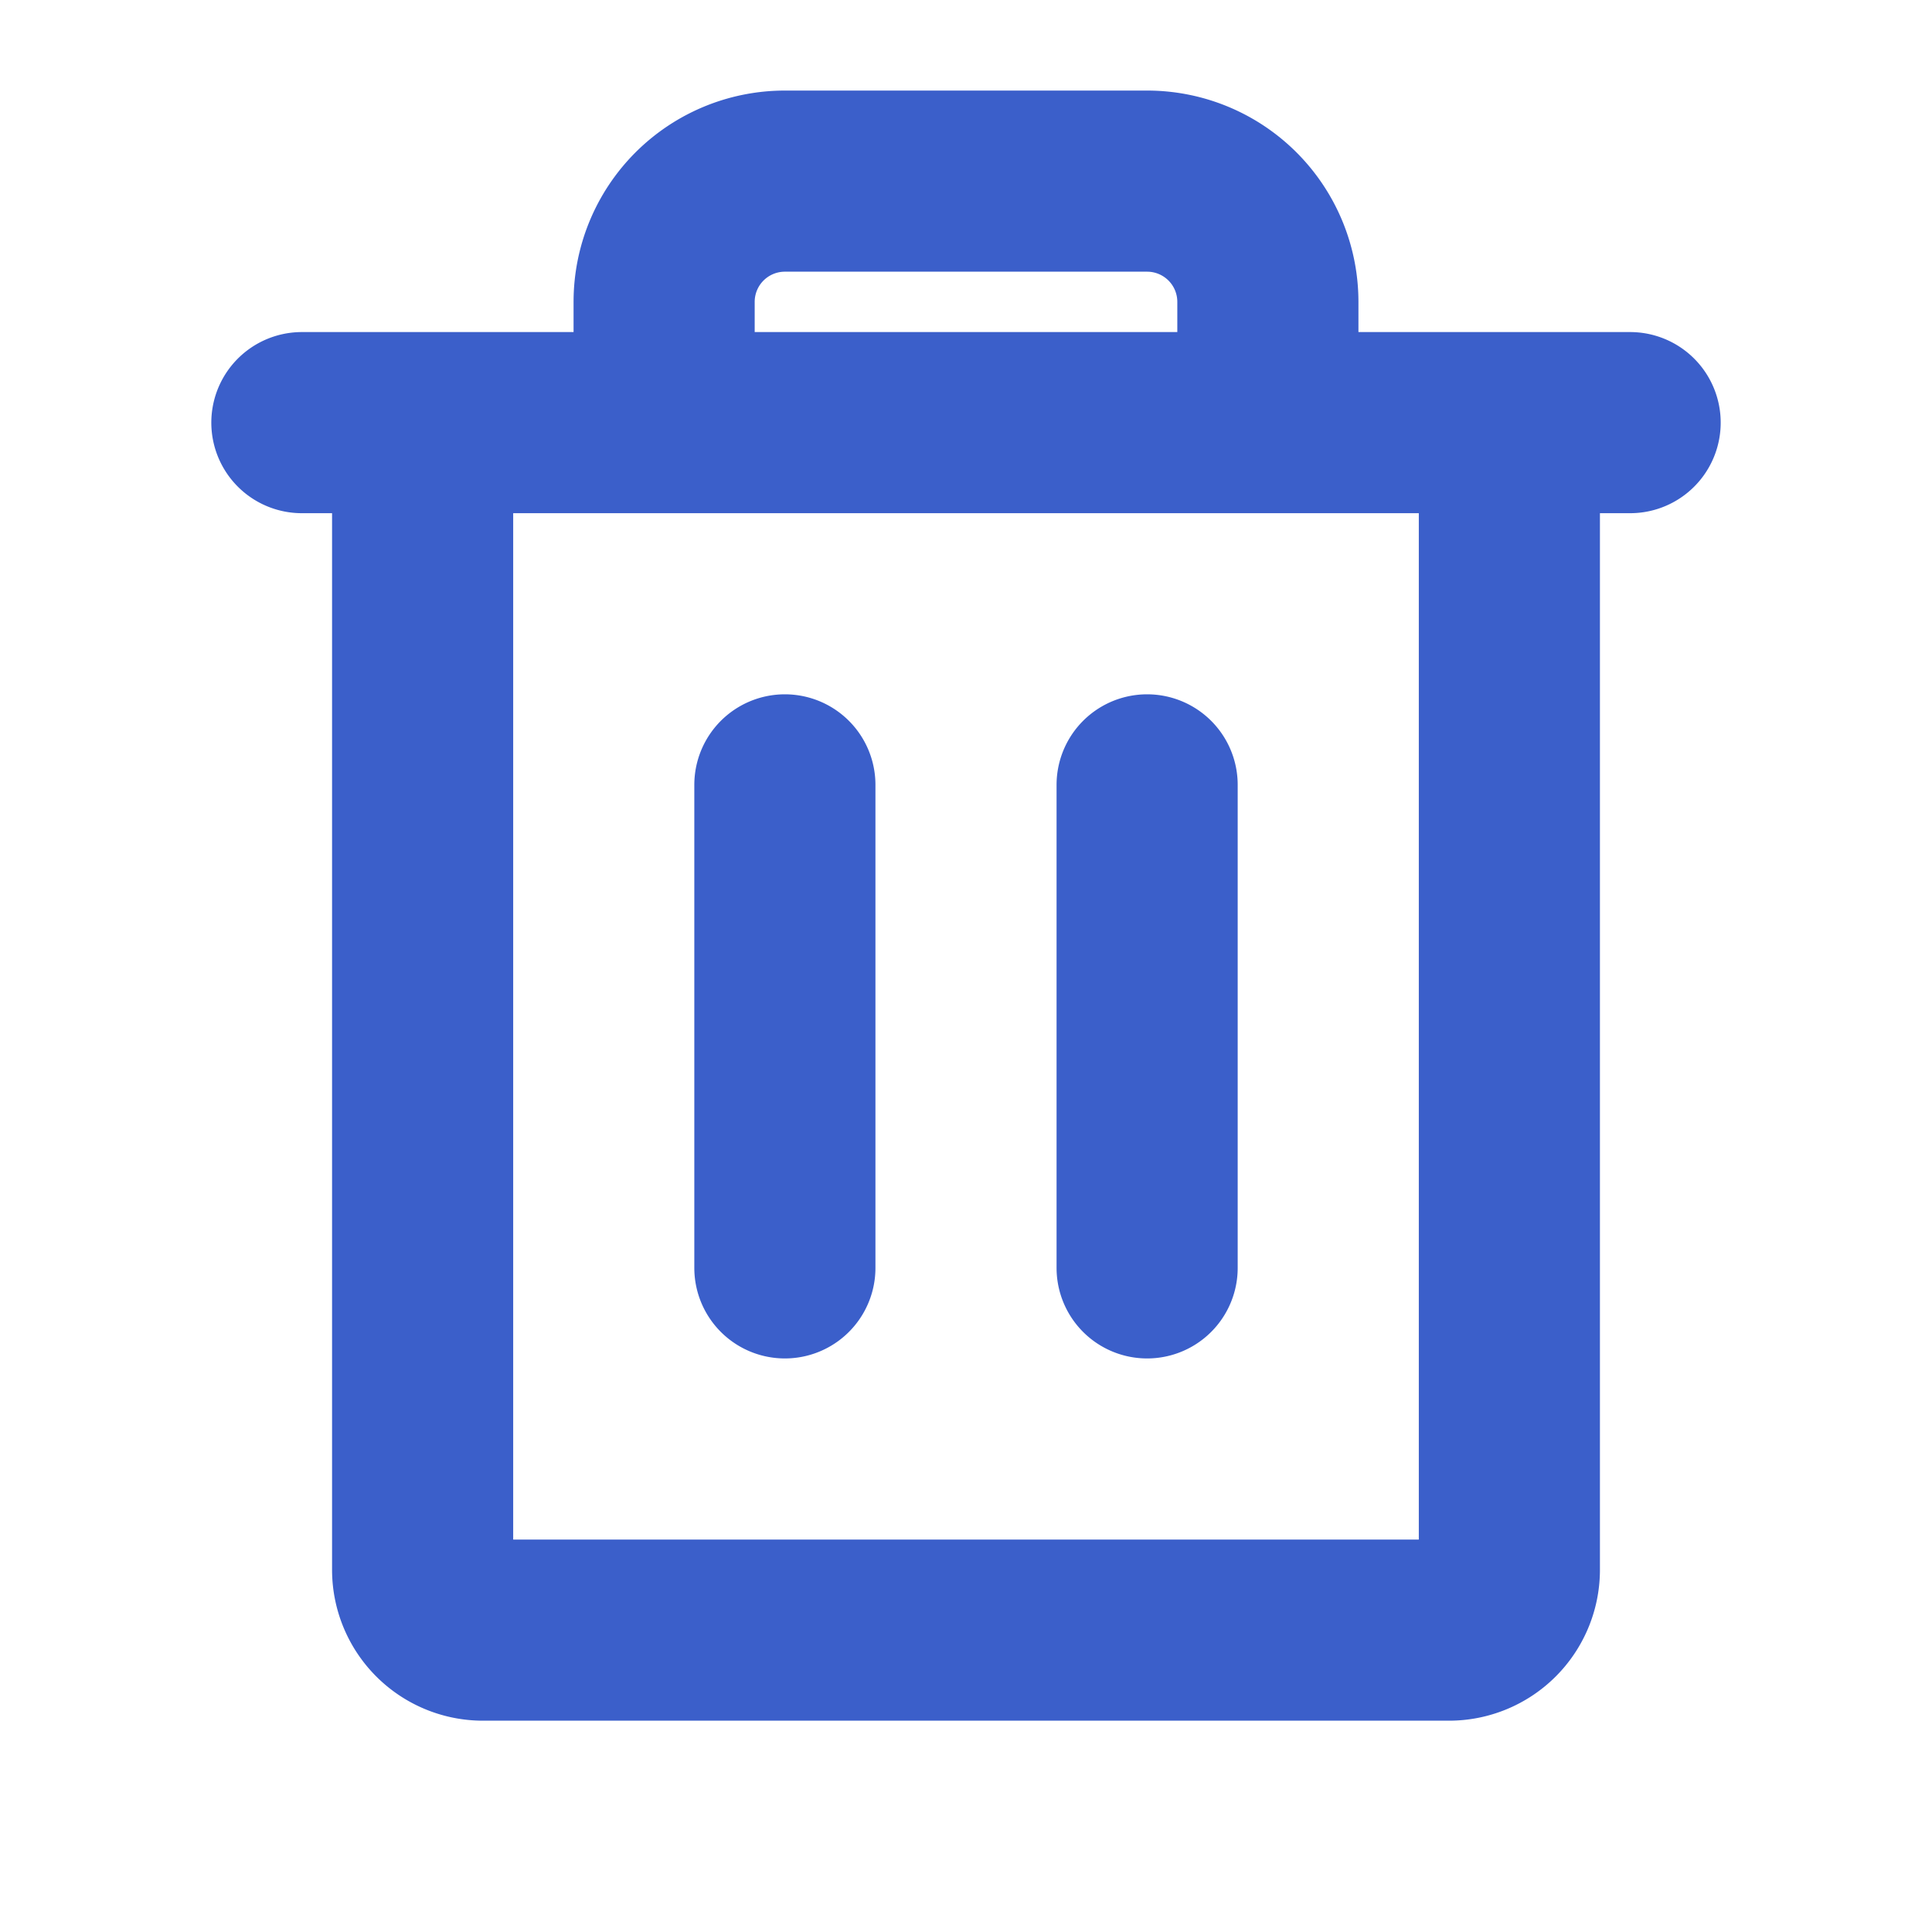 <svg width="16" height="16" fill="none" xmlns="http://www.w3.org/2000/svg"><g clip-path="url(#a)" stroke="#3B5FCA" stroke-width="1.5" stroke-linecap="round" stroke-linejoin="round"><path d="M13.5 3.5h-11m4 3v4m3-4v4m3-7V13a.5.5 0 0 1-.5.5H4a.5.5 0 0 1-.5-.5V3.5m7 0v-1a1 1 0 0 0-1-1h-3a1 1 0 0 0-1 1v1"/></g><defs><clipPath id="a"><path fill="#fff" d="M0 0h16v16H0z"/></clipPath></defs></svg>